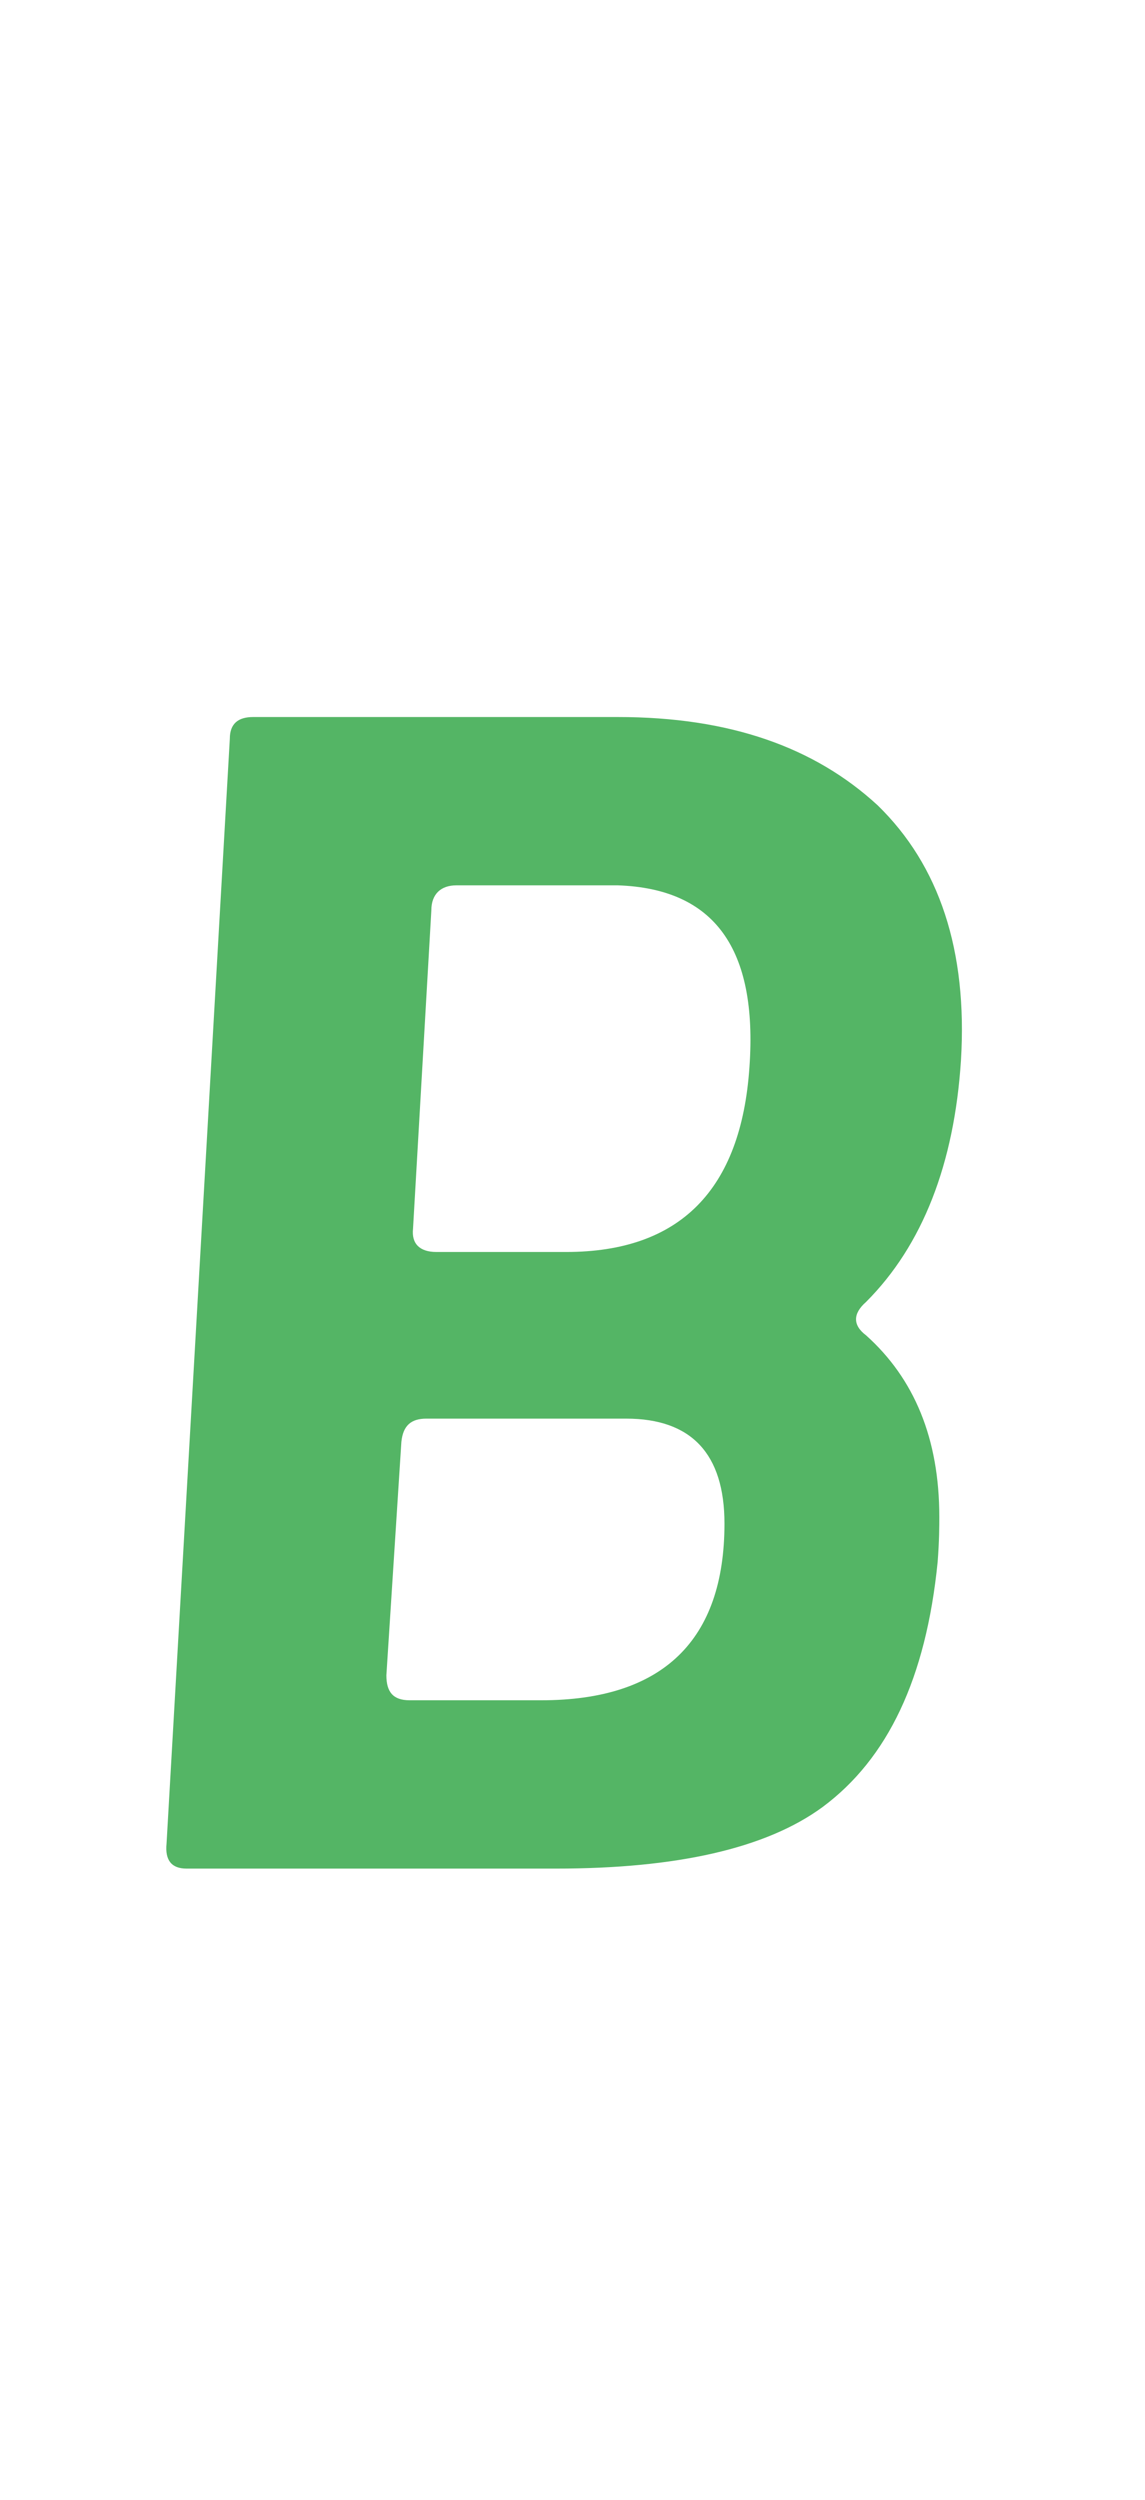 <svg width="11" height="24" viewBox="0 0 11 24" fill="none" xmlns="http://www.w3.org/2000/svg">
<path d="M9.232 10.18C9.168 11.172 8.864 11.956 8.32 12.5C8.192 12.612 8.192 12.724 8.32 12.82C8.784 13.236 9.024 13.812 9.024 14.564C9.024 14.644 9.024 14.788 9.008 14.996C8.896 16.116 8.528 16.884 7.904 17.348C7.36 17.748 6.496 17.94 5.344 17.94H1.792C1.648 17.94 1.584 17.86 1.6 17.7L2.208 7.092C2.208 6.948 2.288 6.884 2.432 6.884H5.936C7.008 6.884 7.824 7.172 8.432 7.732C9.024 8.308 9.296 9.124 9.232 10.18ZM7.2 10.244C7.28 9.108 6.864 8.532 5.936 8.5C5.584 8.5 5.072 8.5 4.384 8.5C4.24 8.5 4.144 8.58 4.144 8.74L3.968 11.796C3.952 11.94 4.032 12.02 4.192 12.02H5.44C6.528 12.02 7.12 11.428 7.2 10.244ZM6.96 14.628C6.96 13.956 6.64 13.62 6.016 13.62H4.096C3.952 13.62 3.872 13.684 3.856 13.844L3.712 16.084C3.712 16.244 3.776 16.324 3.936 16.324H5.2C6.368 16.324 6.96 15.748 6.96 14.628Z" fill="#54B565"/>
</svg>
